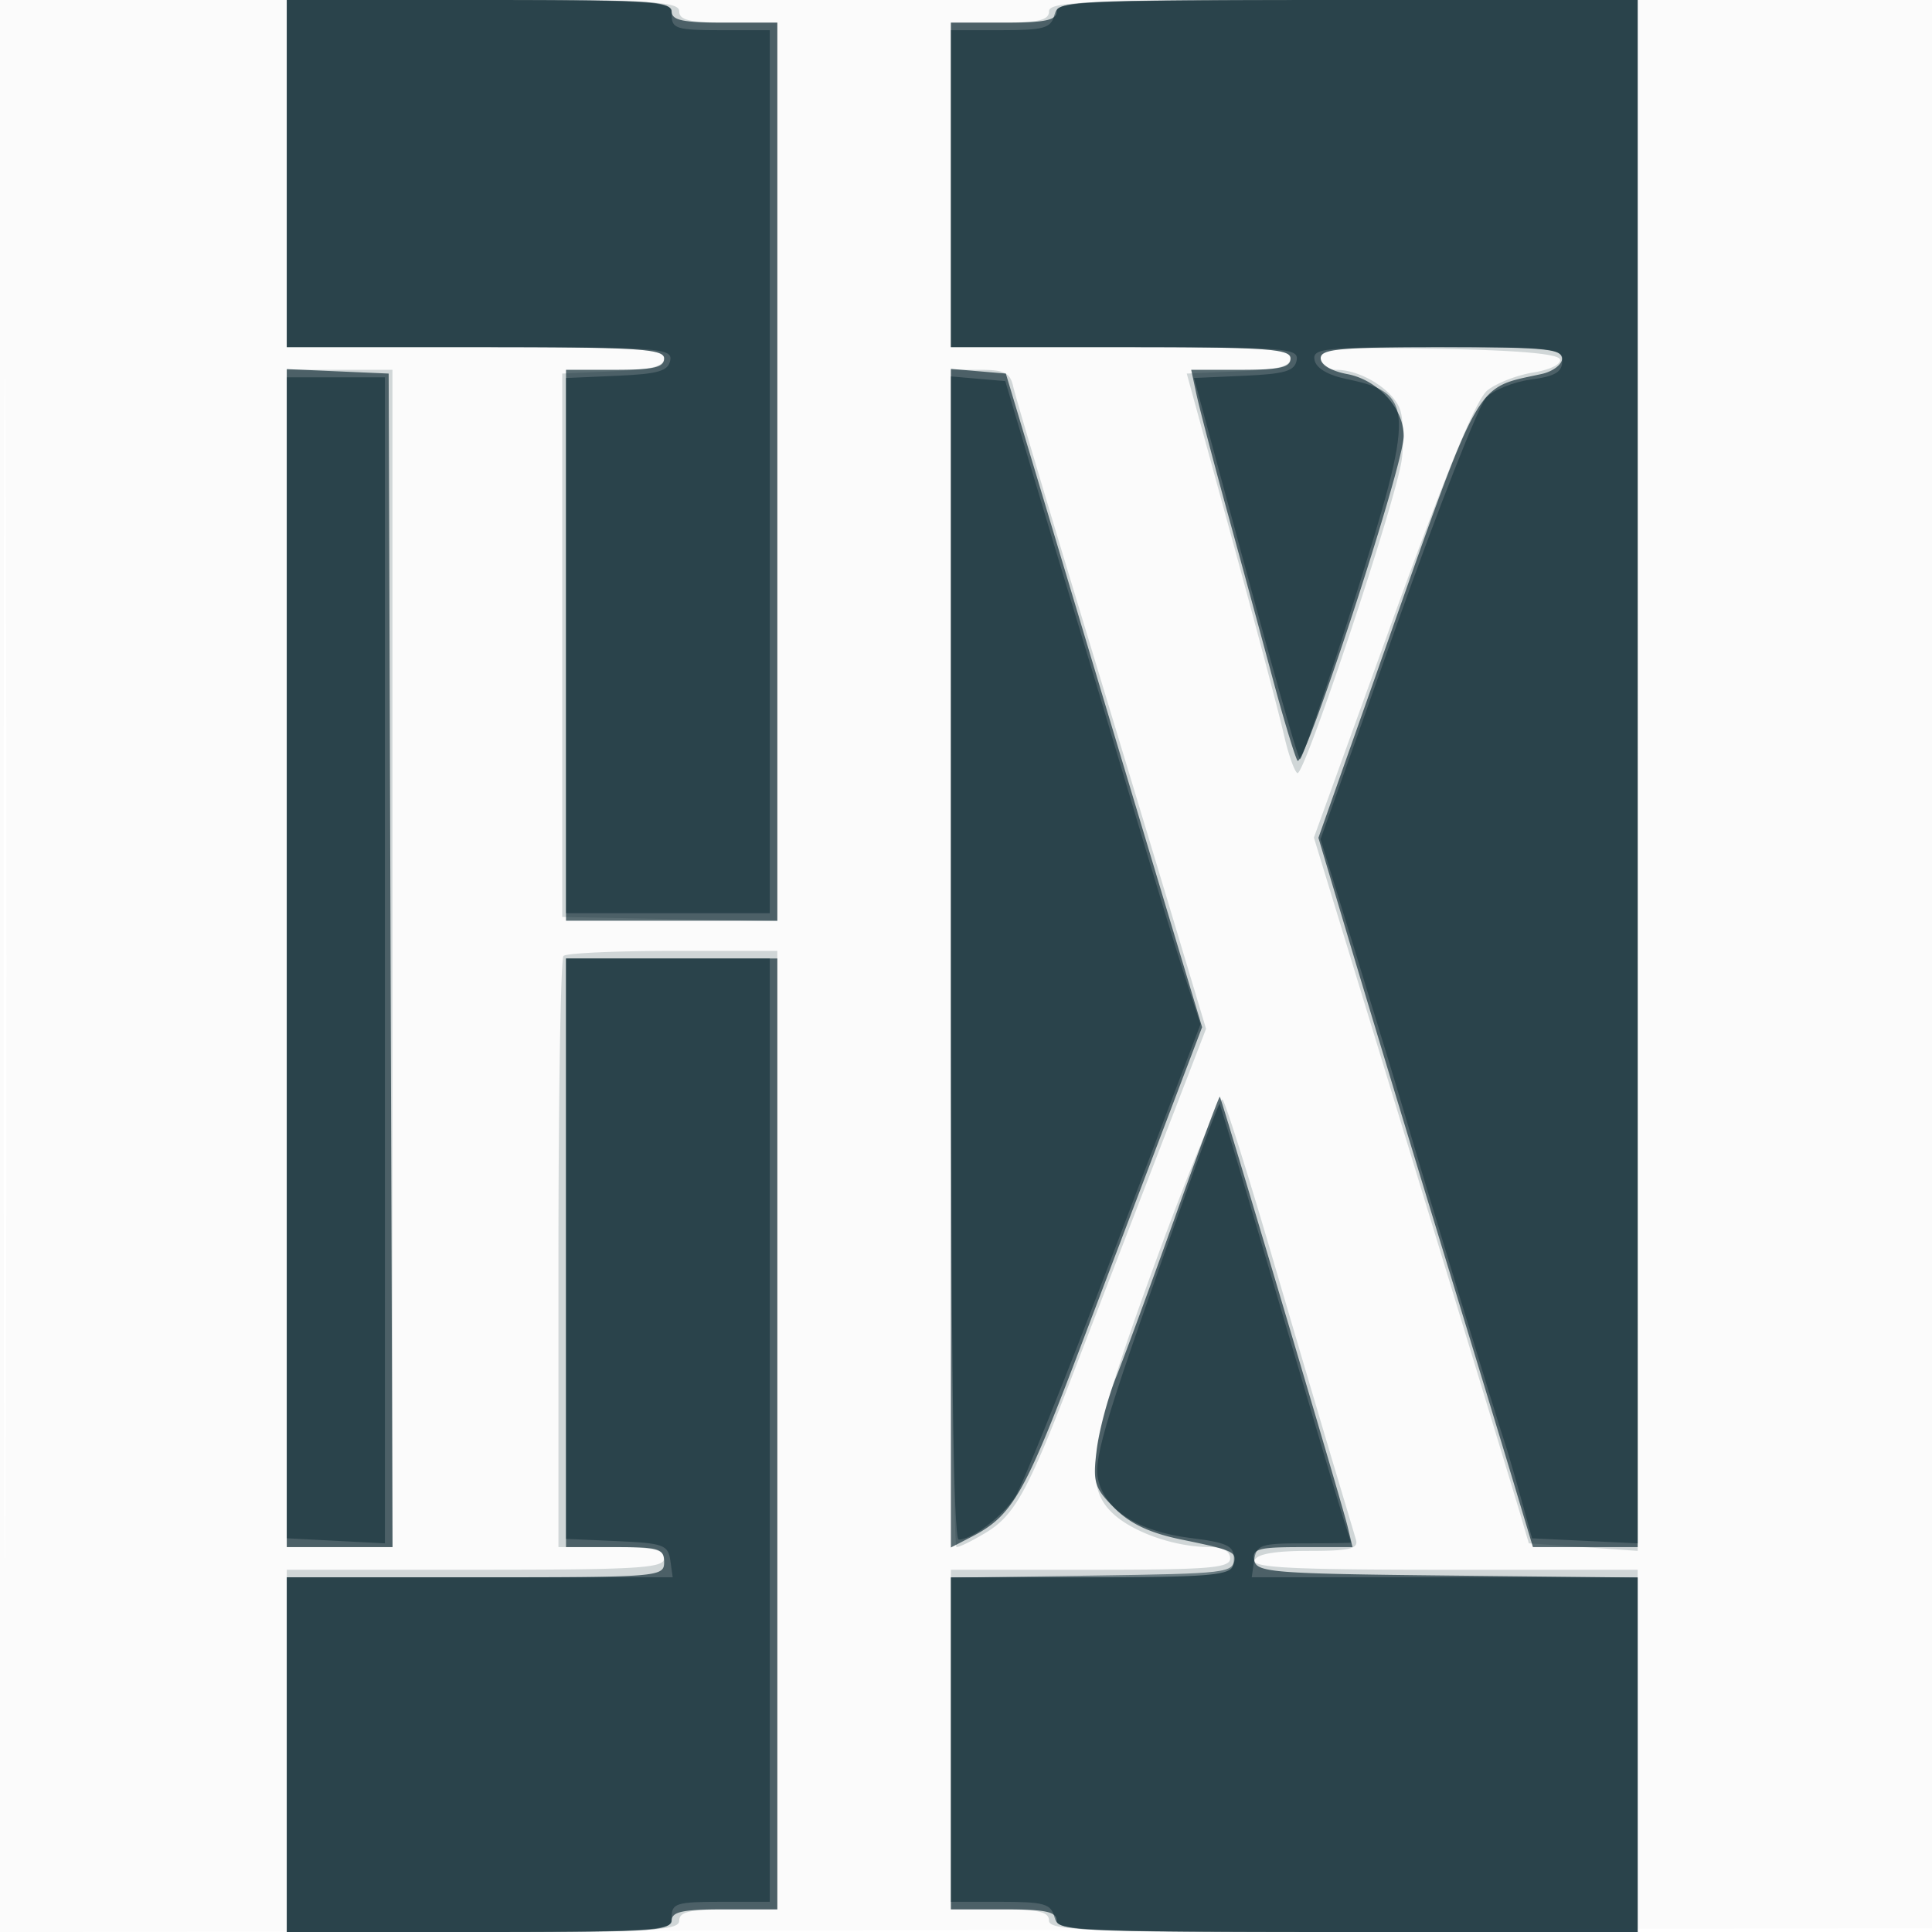 <svg xmlns="http://www.w3.org/2000/svg" width="256" height="256"><path fill="#0B2831" fill-opacity=".016" fill-rule="evenodd" d="M0 128.004v128.004l128.25-.254 128.25-.254.254-127.75L257.008 0H0zm.485.496c0 70.4.119 99.053.265 63.672s.146-92.98 0-128S.485 58.1.485 128.5"/><path fill="#0B2831" fill-opacity=".179" fill-rule="evenodd" d="M38 23v23h25c21.206 0 25 .221 25 1.454 0 1.1-1.646 1.527-6.75 1.75l-6.75.296v72l14.25.277 14.25.278V3h-6.5C91.389 3 90 2.679 90 1.5 90 .205 86.444 0 64 0H38zM139 1.5c0 1.179-1.389 1.5-6.5 1.5H126v43h22.5c19.032 0 22.5.224 22.5 1.456 0 1.105-1.657 1.527-6.874 1.75l-6.874.294L163.14 71c3.239 11.825 6.368 23.633 6.955 26.241s1.402 4.948 1.812 5.202c.89.549 13.113-36.172 13.836-41.567.277-2.065.217-4.899-.134-6.297-.674-2.685-5.115-5.579-8.559-5.579-1.171 0-2.05-.654-2.05-1.525 0-1.314 2.171-1.488 15.668-1.25 10.417.183 15.792.649 16.038 1.391.211.633-1.323 1.387-3.547 1.743-2.156.344-4.896 1.417-6.09 2.384-1.481 1.199-5.474 10.886-12.57 30.499l-10.4 28.74 13.066 42.759c7.186 23.518 13.593 44.559 14.239 46.759l1.175 4 7.212.5 7.212.5-.002-102.75L217 0h-39c-34 0-39 .192-39 1.5M38 127v78h14V49H38zm88 0c0 42.9.338 77.998.75 77.996s2.194-.884 3.96-1.961c3.7-2.256 5.502-5.507 11.102-20.035l11.021-28.588 6.974-18.087-4.325-14.413c-2.379-7.926-8.015-26.562-12.525-41.412s-8.423-28.013-8.695-29.25c-.41-1.862-1.165-2.25-4.379-2.25H126zm-51.333-.333c-.367.366-.667 18.141-.667 39.5V205h7c5.556 0 7 .31 7 1.5 0 1.293-3.444 1.5-25 1.5H38v48h26c22.444 0 26-.205 26-1.5 0-1.179 1.389-1.5 6.5-1.5h6.5V126H89.167c-7.609 0-14.134.3-14.5.667m78.812 39.535c-9.036 24.593-10.075 30.293-6.225 34.143 2.601 2.601 8.3 4.64 12.996 4.649 1.775.004 2.75.538 2.75 1.506 0 1.279-2.722 1.5-18.5 1.5H126v45h6.5c5.111 0 6.5.321 6.5 1.5 0 1.308 5 1.5 39 1.5h39v-48h-25.583c-20.025 0-25.492-.272-25.162-1.25.281-.834 2.655-1.25 7.136-1.25 5.498 0 6.636-.272 6.276-1.5-.242-.825-1.586-5.325-2.987-10a6992 6992 0 0 1-8.267-28c-3.145-10.725-6.031-19.859-6.413-20.298s-4.217 8.786-8.521 20.5"/><path fill="#0B2831" fill-opacity=".67" fill-rule="evenodd" d="M38 23v23h25c21.556 0 25 .207 25 1.5 0 1.179-1.389 1.5-6.5 1.5H75v73h28V3h-7c-5.556 0-7-.31-7-1.5C89 .206 85.5 0 63.5 0H38zM140 1.5c0 1.19-1.444 1.5-7 1.5h-7v43h22.5c19.333 0 22.5.211 22.5 1.5 0 1.181-1.398 1.5-6.579 1.5h-6.58l.695 3.25c.382 1.788 2.243 8.875 4.135 15.75a4296 4296 0 0 1 5.991 22c1.402 5.225 2.865 10.076 3.25 10.78.794 1.45 14.088-39.139 14.088-43.012 0-3.675-3.436-7.44-7.482-8.199-2.109-.395-3.518-1.242-3.518-2.114 0-1.213 2.666-1.455 16-1.455 13.464 0 16 .235 16 1.481 0 .814-1.238 1.751-2.75 2.081-8.923 1.948-7.898.141-20.808 36.696l-8.744 24.758 4.246 14.242c2.336 7.833 7.55 25.042 11.588 38.242s8.523 27.938 9.966 32.75l2.623 8.75H217V0h-38.5C144.944 0 140 .193 140 1.5M38 126.954V205h14.012l-.256-77.75L51.5 49.5l-6.75-.296-6.75-.295zm88 .011v78.086l2.752-1.423c5.36-2.771 6.966-5.541 14.098-24.306l10.654-28.019 5.78-15.196-13.003-43.304L133.278 49.5l-3.639-.31-3.639-.311zM75 166v39h6.5c5.833 0 6.5.205 6.5 2 0 1.947-.667 2-25 2H38v47h25.5c22 0 25.5-.206 25.5-1.5 0-1.19 1.444-1.5 7-1.5h7V127H75zm80.682-4.681c-3.185 8.9-6.694 18.431-7.8 21.181s-2.265 7.112-2.578 9.694c-.514 4.238-.283 4.981 2.377 7.641 2.083 2.083 4.684 3.303 8.882 4.166 7.143 1.469 7.505 1.658 6.786 3.531-.467 1.217-3.707 1.468-18.956 1.468H126v44h7c5.556 0 7 .31 7 1.5 0 1.307 4.944 1.5 38.5 1.5H217v-46.966l-25.237-.267c-23.117-.245-25.265-.414-25.573-2.017-.294-1.526.52-1.75 6.345-1.75h6.682l-.659-2.75c-.72-3.009-16.664-56.638-16.926-56.931-.088-.1-2.766 7.1-5.95 16"/><path fill="#0B2831" fill-opacity=".515" fill-rule="evenodd" d="M38 23v23h25.573c23.816 0 25.551.12 25.24 1.75-.271 1.424-1.59 1.805-7.073 2.046l-6.74.295V121h27V4h-6.5C89.667 4 89 3.795 89 2c0-1.948-.667-2-25.5-2H38zM139.71 2c-.456 1.745-1.364 2-7.116 2H126v42h23.073c21.435 0 23.05.124 22.74 1.75-.271 1.42-1.584 1.805-6.968 2.043l-6.634.294 3.293 12.206c6.972 25.846 10.355 37.9 10.749 38.293.225.225 3.442-9.173 7.148-20.884 8.14-25.715 8.078-27.595-.974-29.476-2.469-.513-4.038-1.444-4.245-2.52-.299-1.553 1.16-1.706 16.245-1.706 15.517 0 16.573.119 16.573 1.868 0 1.435-.963 1.998-4.147 2.425-2.28.306-4.947 1.378-5.926 2.382-.978 1.004-6.317 14.582-11.864 30.175l-10.085 28.349 5.134 16.651c2.823 9.157 5.712 18.675 6.42 21.15 1.517 5.309 12.039 39.823 12.804 42 .29.825 1.235 4.051 2.1 7.168l1.572 5.668 6.998.332 6.999.332-.003-102.25L217 0h-38.383c-37.543 0-38.395.044-38.907 2M38 126.915v76.914l6.502.336 6.502.335-.002-77.25L51 50H38zm88 .025c0 52.453.331 77.06 1.035 77.06 1.763 0 5.745-3.015 7.481-5.664.91-1.389 6.807-16.045 13.105-32.568l11.451-30.042-2.003-6.113c-1.102-3.362-4.28-13.763-7.063-23.113s-6.164-20.6-7.513-25-3.991-13.175-5.871-19.5l-3.418-11.5-3.602-.31-3.602-.311zm-51 38.514v38.455l6.75.295c6.133.269 6.779.502 7.07 2.546l.319 2.25H38v47h25.5c24.833 0 25.5-.052 25.5-2 0-1.795.667-2 6.5-2h6.5V127H75zm83.143-10.151c-11.512 32.107-13.28 37.799-12.642 40.702.901 4.103 5.316 6.919 12.194 7.778 4.892.611 5.805 1.039 5.805 2.721 0 1.914-.771 2.007-18.75 2.268l-18.75.272V252h6.594c5.752 0 6.66.255 7.116 2 .512 1.956 1.364 2 38.907 2H217v-47h-51.139l.319-2.25c.293-2.059.85-2.25 6.572-2.25 3.438 0 6.251-.045 6.25-.101-.001-.055-.426-1.405-.943-3-.518-1.594-4.39-14.599-8.605-28.899s-7.742-26.088-7.838-26.197-1.66 3.942-3.473 9"/></svg>